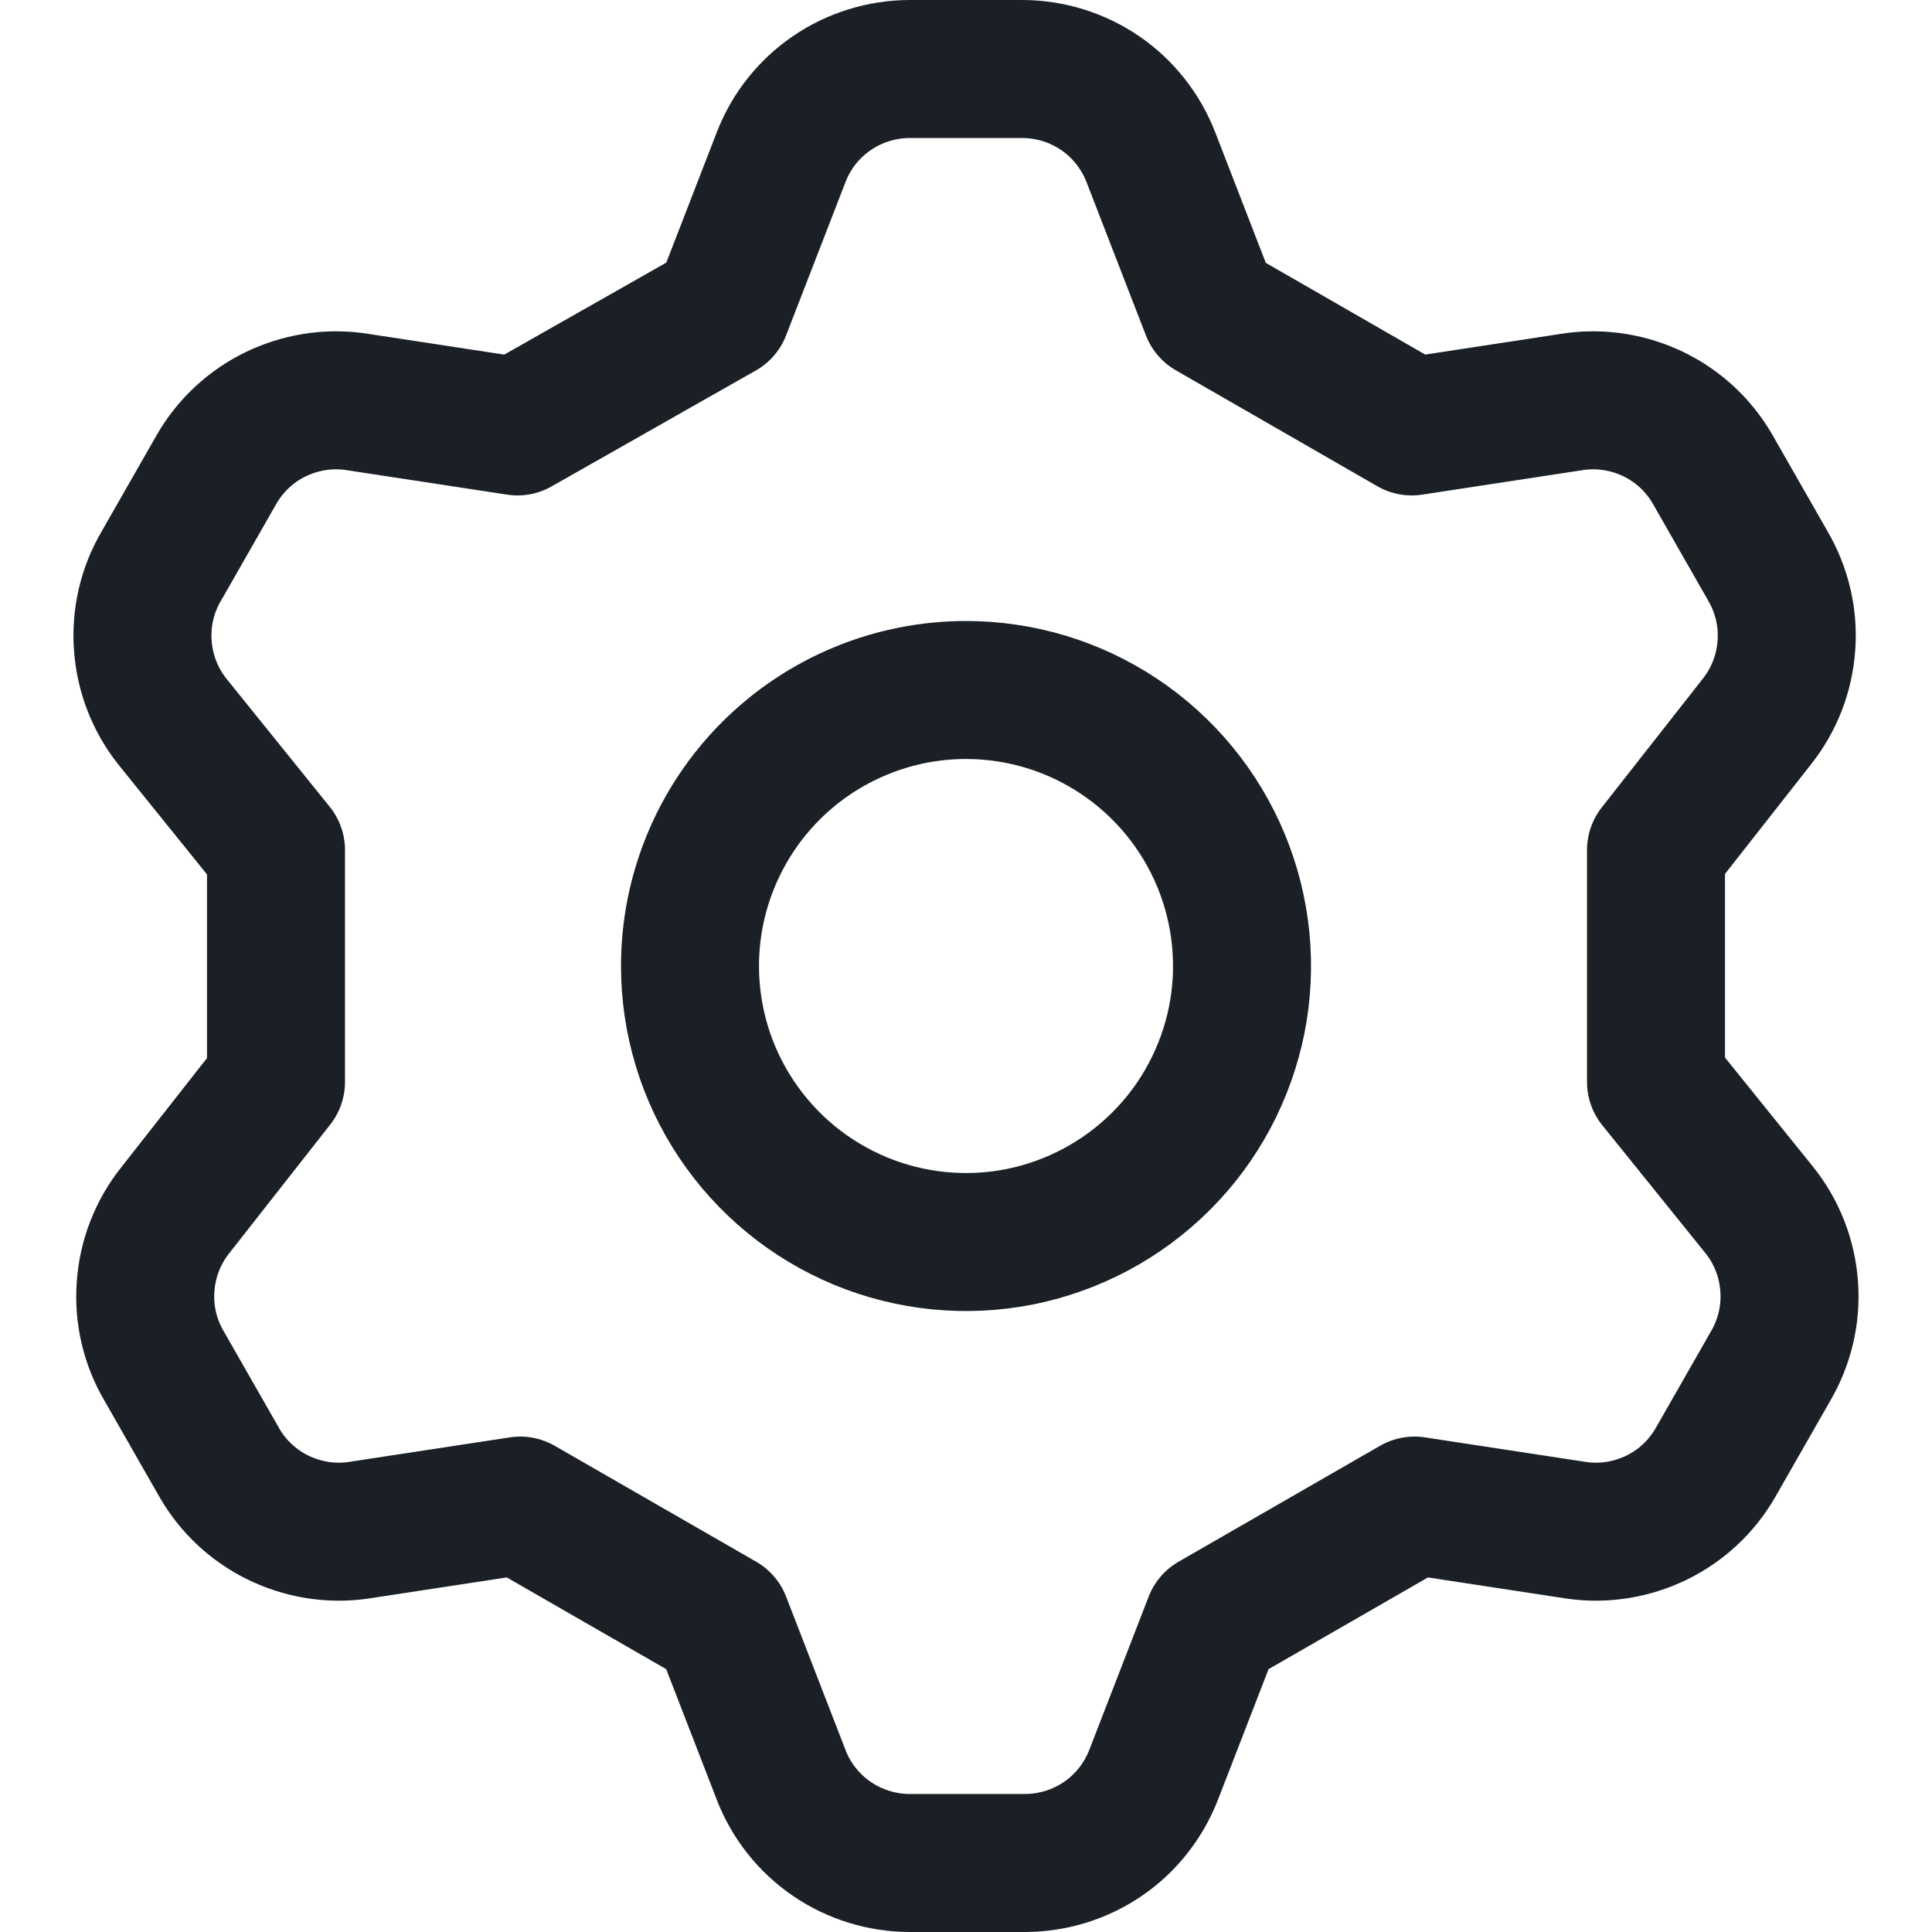 <?xml version="1.0" encoding="UTF-8"?> <svg xmlns="http://www.w3.org/2000/svg" width="14" height="14" viewBox="0 0 14 14" fill="none"> <g clip-path="url(#clip0_1708_1676)"> <path d="M5.23 2.25L5.66 1.14C5.732 0.952 5.86 0.79 6.026 0.676C6.192 0.562 6.389 0.501 6.59 0.5H7.41C7.611 0.501 7.808 0.562 7.974 0.676C8.14 0.79 8.267 0.952 8.34 1.14L8.77 2.25L10.23 3.09L11.41 2.91C11.607 2.883 11.806 2.916 11.985 3.003C12.163 3.09 12.311 3.228 12.41 3.4L12.81 4.1C12.912 4.274 12.96 4.476 12.945 4.677C12.931 4.879 12.856 5.072 12.73 5.23L12 6.16V7.84L12.75 8.77C12.876 8.928 12.951 9.121 12.965 9.323C12.98 9.524 12.932 9.726 12.83 9.9L12.43 10.6C12.331 10.772 12.183 10.91 12.005 10.997C11.826 11.084 11.627 11.117 11.43 11.09L10.25 10.91L8.79 11.75L8.36 12.86C8.287 13.048 8.16 13.21 7.994 13.324C7.828 13.438 7.631 13.499 7.43 13.5H6.59C6.389 13.499 6.192 13.438 6.026 13.324C5.86 13.21 5.732 13.048 5.66 12.86L5.23 11.75L3.77 10.91L2.59 11.09C2.393 11.117 2.194 11.084 2.015 10.997C1.837 10.91 1.689 10.772 1.59 10.6L1.19 9.9C1.087 9.726 1.04 9.524 1.055 9.323C1.069 9.121 1.144 8.928 1.27 8.77L2 7.84V6.16L1.25 5.23C1.124 5.072 1.049 4.879 1.035 4.677C1.02 4.476 1.067 4.274 1.17 4.1L1.57 3.4C1.669 3.228 1.817 3.09 1.995 3.003C2.174 2.916 2.373 2.883 2.57 2.91L3.75 3.09L5.23 2.25ZM5 7C5 7.396 5.117 7.782 5.337 8.111C5.557 8.44 5.869 8.696 6.235 8.848C6.6 8.999 7.002 9.039 7.39 8.962C7.778 8.884 8.134 8.694 8.414 8.414C8.694 8.135 8.884 7.778 8.962 7.39C9.039 7.002 8.999 6.6 8.848 6.235C8.696 5.869 8.44 5.557 8.111 5.337C7.782 5.117 7.396 5 7 5C6.47 5 5.961 5.211 5.586 5.586C5.211 5.961 5 6.47 5 7V7Z" stroke="#1A2026" stroke-linecap="round" stroke-linejoin="round"></path> </g> <defs> <clipPath id="clip0_1708_1676"> <rect width="14" height="14" fill="white"></rect> </clipPath> </defs> </svg> 